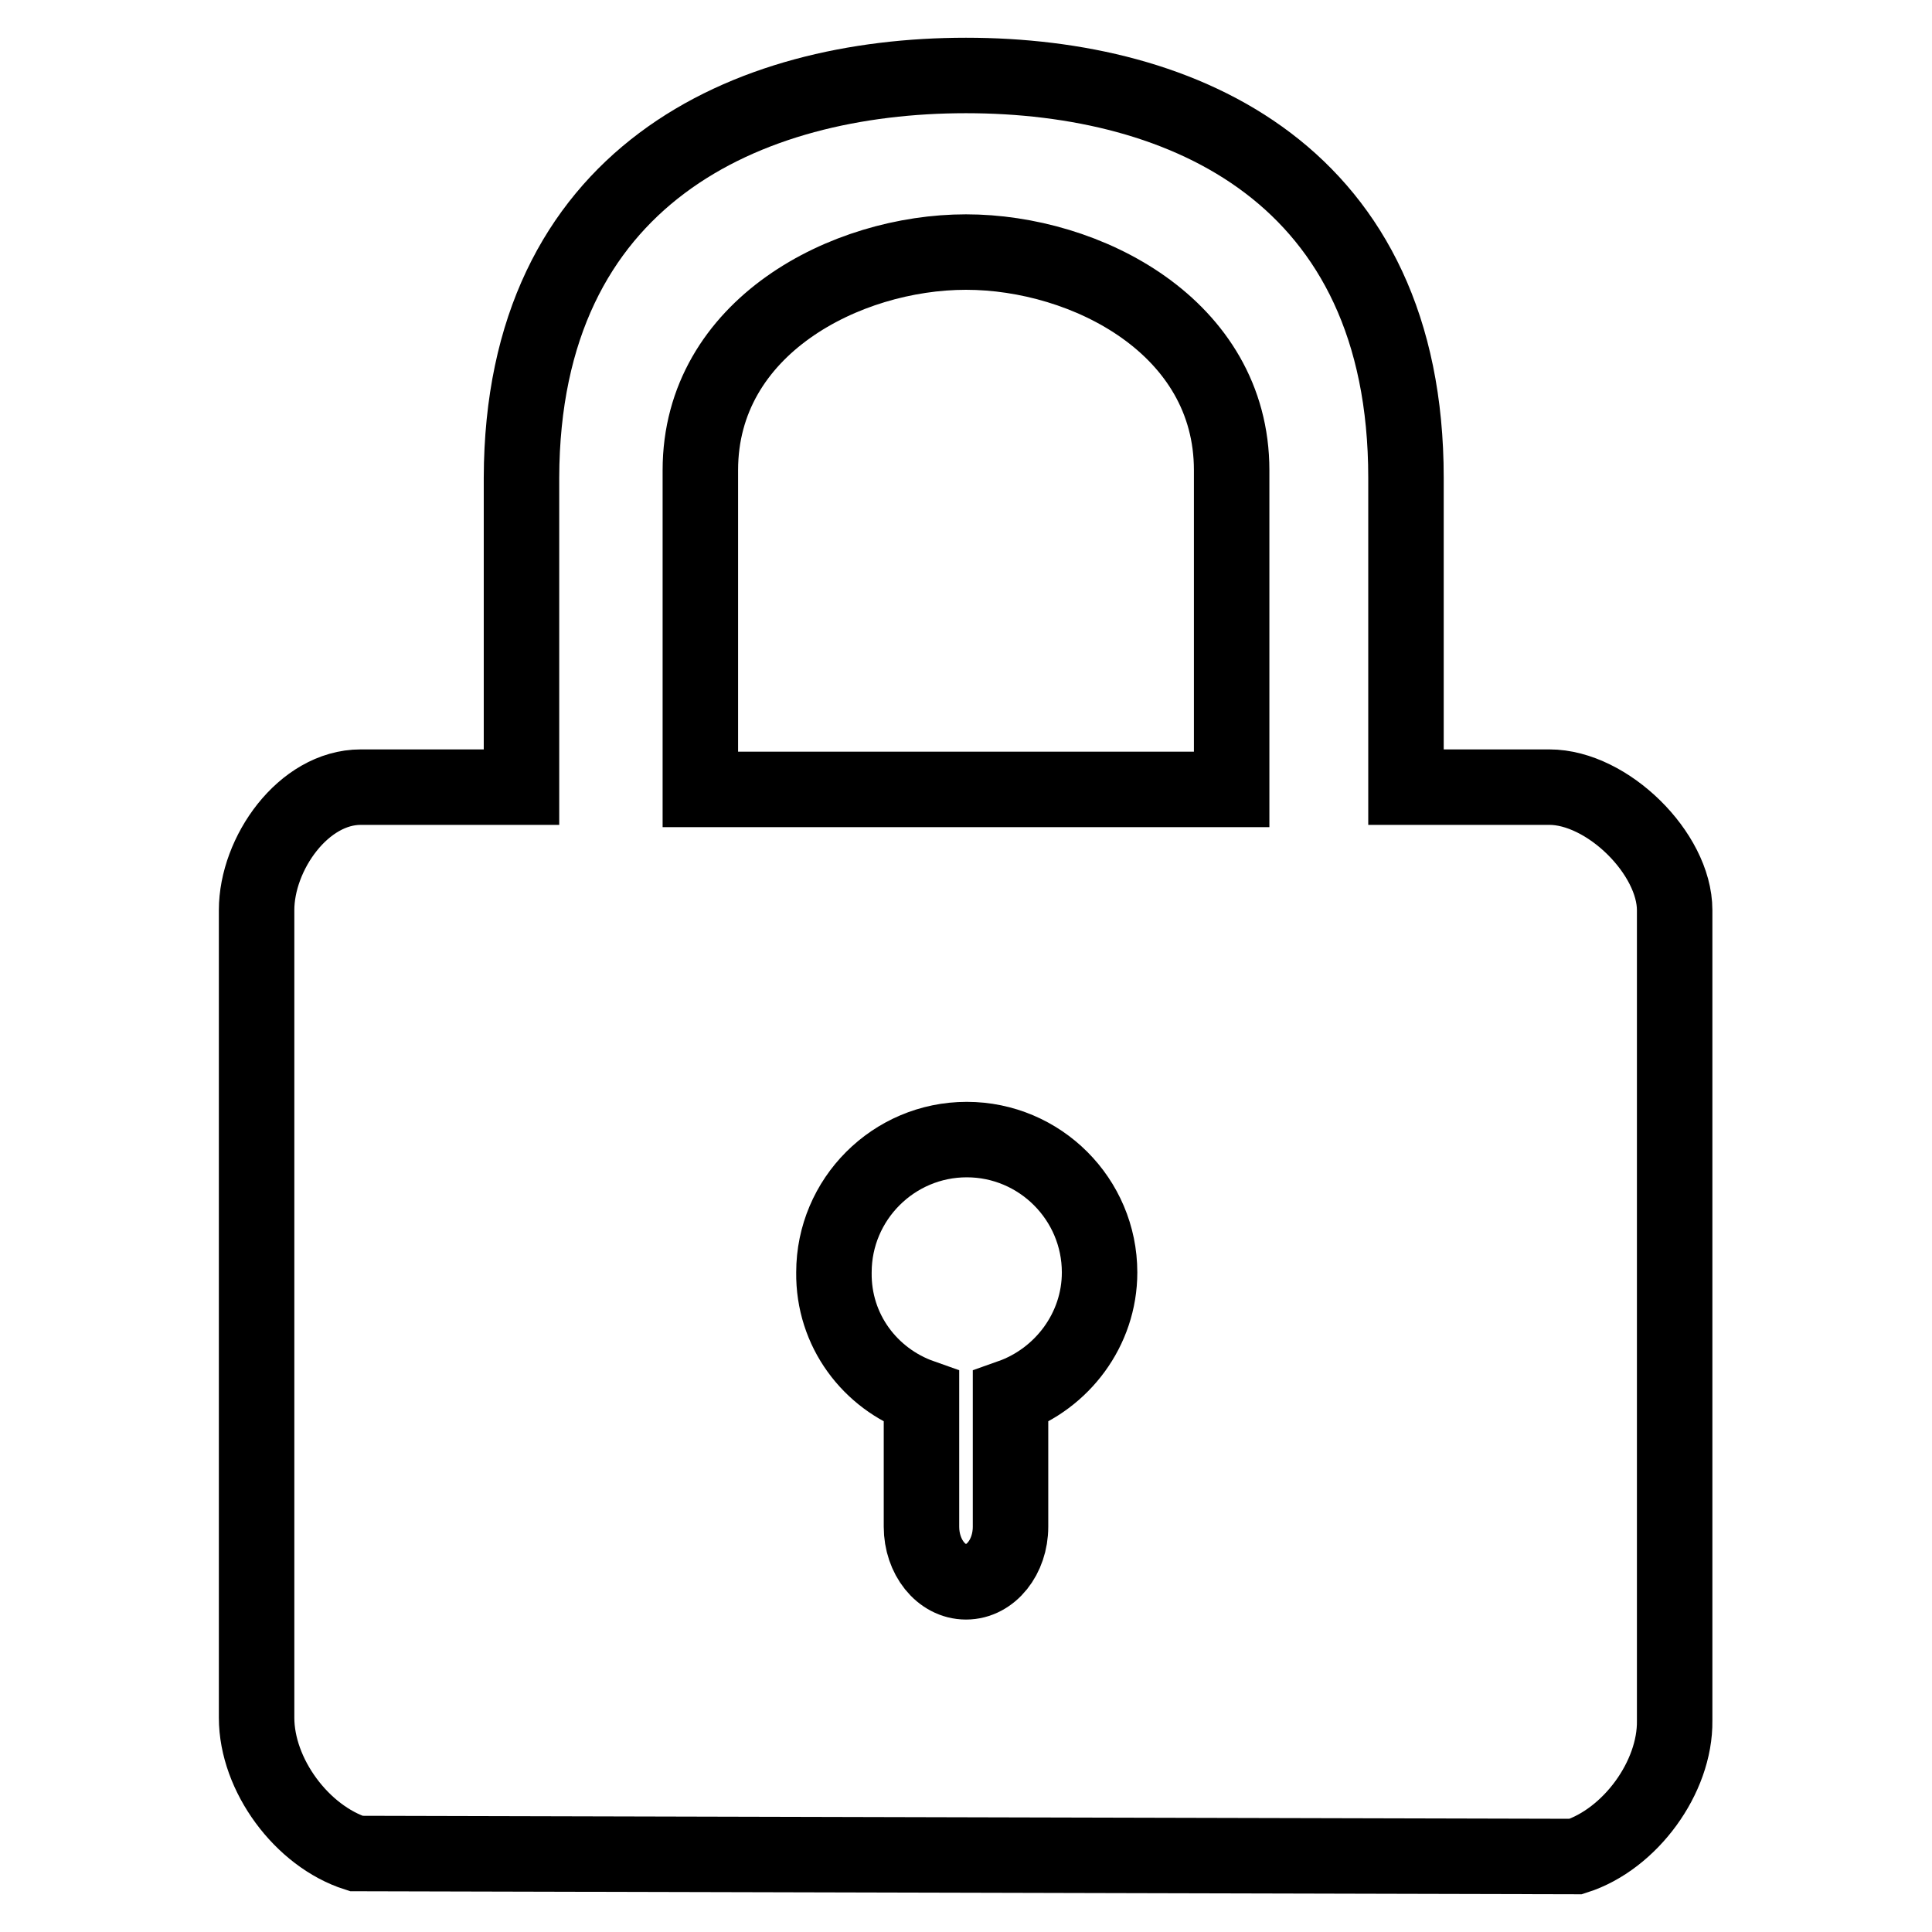 <?xml version="1.0" encoding="utf-8"?>
<!-- Svg Vector Icons : http://www.onlinewebfonts.com/icon -->
<!DOCTYPE svg PUBLIC "-//W3C//DTD SVG 1.1//EN" "http://www.w3.org/Graphics/SVG/1.1/DTD/svg11.dtd">
<svg version="1.1" xmlns="http://www.w3.org/2000/svg" xmlns:xlink="http://www.w3.org/1999/xlink" x="0px" y="0px" viewBox="0 0 256 256" enable-background="new 0 0 256 256" xml:space="preserve">
<g><g><path stroke-width="10" fill-opacity="0" stroke="#000000"  d="M208.8,246l-161.6-0.4C40,243.3,34,235.2,34,227.6v-107c0-7.5,6.2-16.3,13.8-16.3h21.3v-41C69.2,23.2,99,10,128,10c29,0,58.3,13.2,58.3,53.3v41h19c7.7,0,16.6,8.8,16.6,16.3v107.4C222,235.5,216,243.7,208.8,246z M122.1,185.1v17.2c0,4,2.6,7.3,5.9,7.3c3.3,0,5.9-3.3,5.9-7.3v-17.2c6.8-2.4,11.8-8.9,11.8-16.5c0-9.7-7.9-17.6-17.6-17.6s-17.6,7.9-17.6,17.6C110.4,176.3,115.3,182.7,122.1,185.1z M163.2,62.3c0-19-19.3-28.9-35.2-28.9c-15.9,0-35.2,9.9-35.2,28.9v42.3h70.4L163.2,62.3L163.2,62.3z"/></g></g>
</svg>